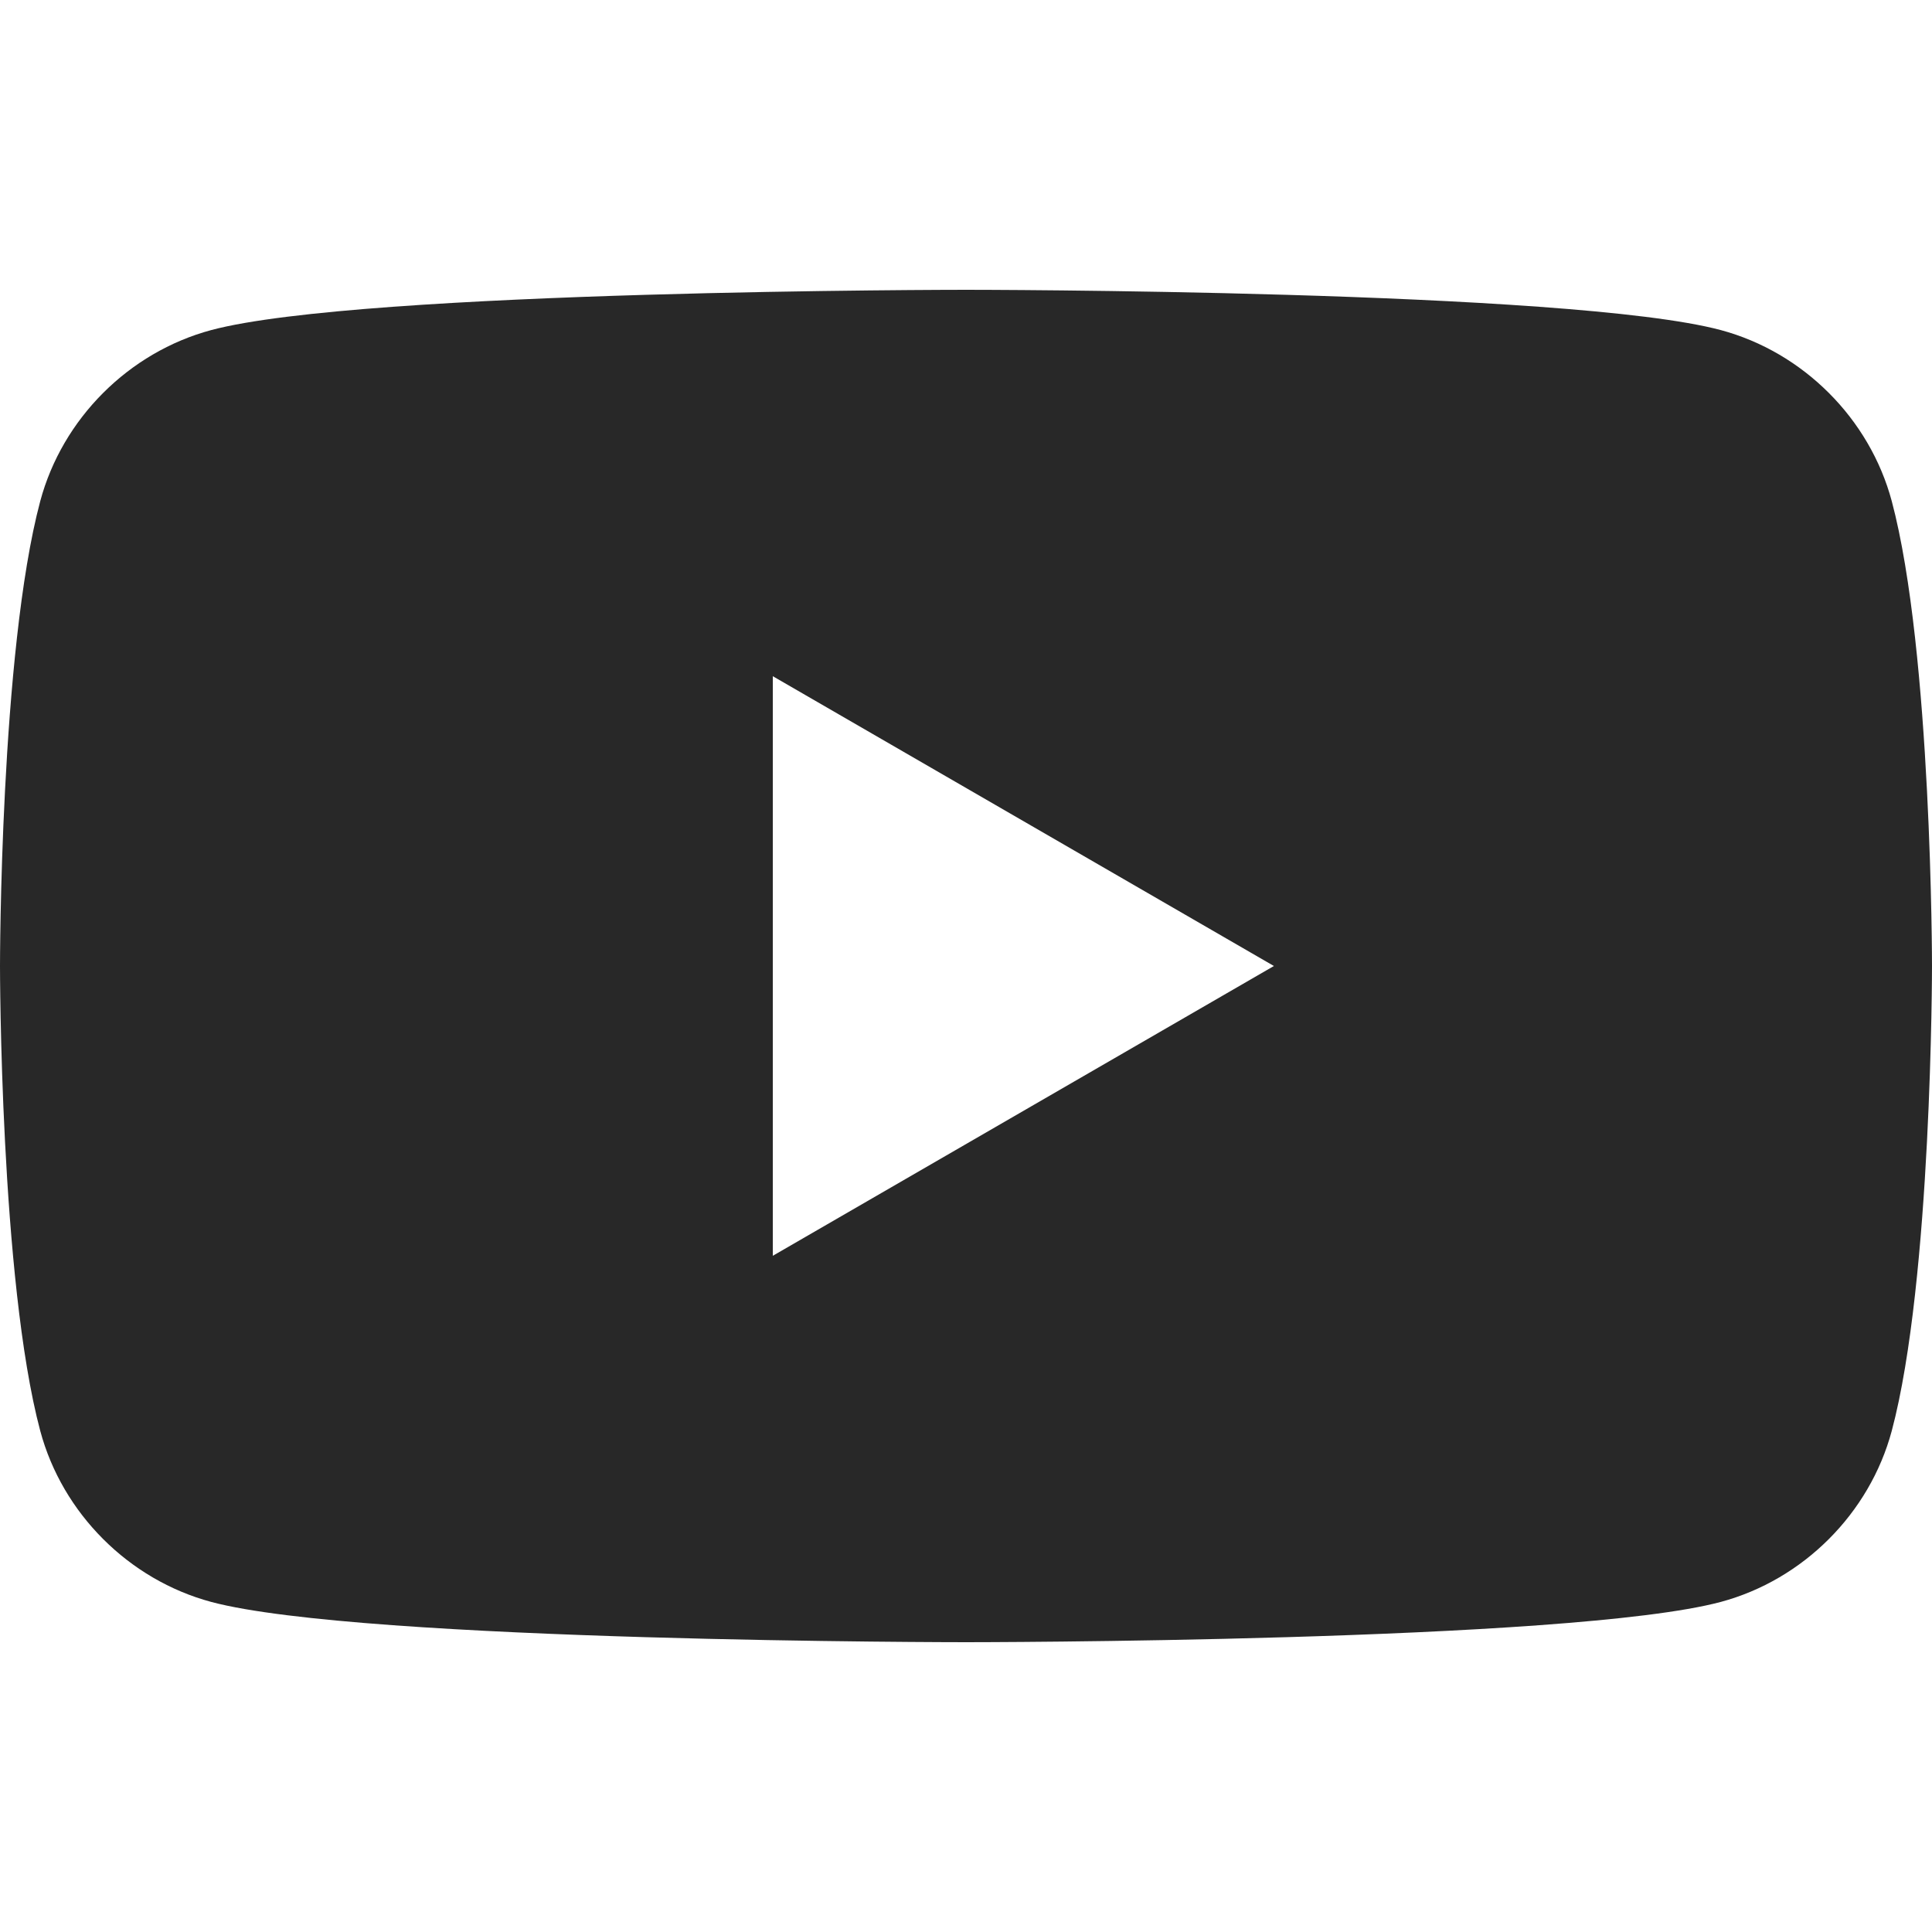 <svg width="48" height="48" viewBox="0 0 48 48" fill="none" xmlns="http://www.w3.org/2000/svg">
<path d="M47 12.45C46.45 10.4 44.8 8.75 42.75 8.2C39 7.2 24 7.2 24 7.2C24 7.2 9 7.2 5.25 8.2C3.2 8.75 1.55 10.4 1 12.45C0 16.2 0 24 0 24C0 24 0 31.8 1 35.55C1.55 37.6 3.2 39.25 5.25 39.8C9 40.8 24 40.8 24 40.8C24 40.8 39 40.8 42.75 39.8C44.8 39.25 46.45 37.6 47 35.55C48 31.8 48 24 48 24C48 24 48 16.2 47 12.45ZM19.2 31.2V16.8L31.65 24L19.2 31.2Z" fill="#282828"/>
</svg>
